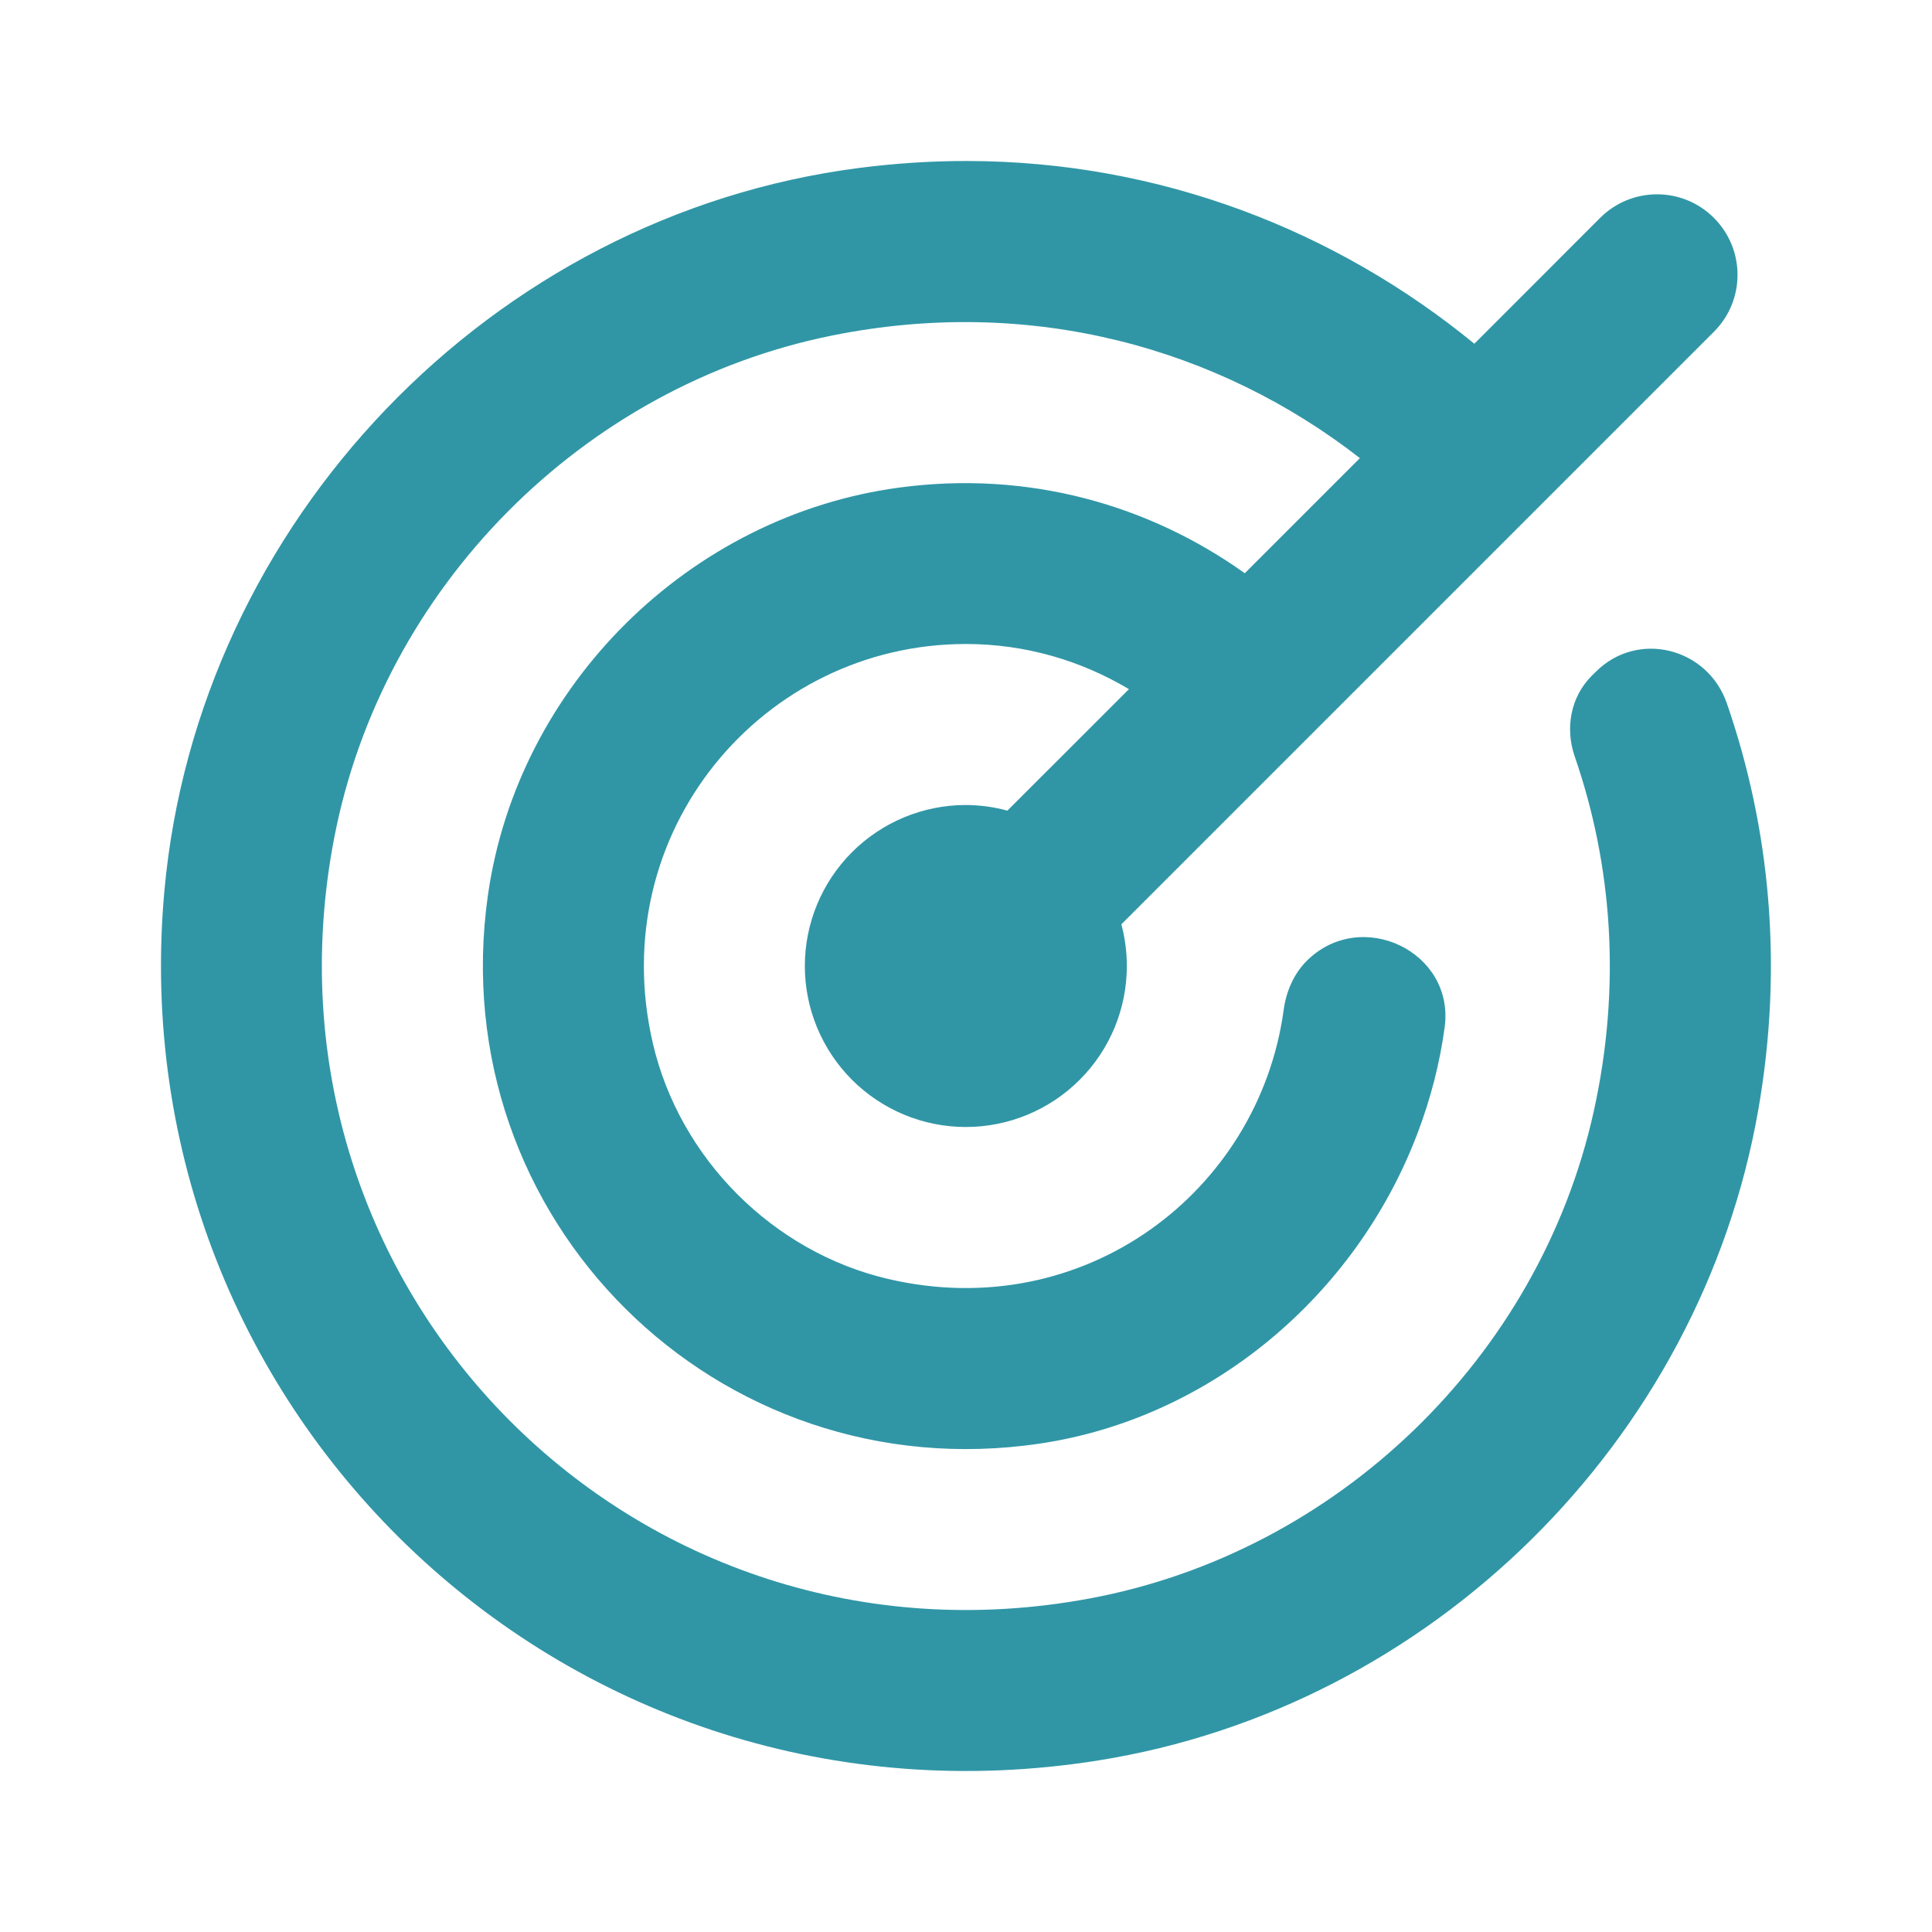 <svg width="24" height="24" viewBox="0 0 24 24" fill="none" xmlns="http://www.w3.org/2000/svg">
<path d="M12.018 2C11.576 1.999 11.128 2.028 10.674 2.086C6.102 2.674 2.452 6.487 2.041 11.078C1.461 17.565 7.079 22.914 13.643 21.869C17.774 21.211 21.121 17.907 21.842 13.787C22.155 11.999 21.987 10.282 21.451 8.736C21.211 8.044 20.343 7.827 19.825 8.344L19.772 8.396C19.51 8.659 19.441 9.046 19.561 9.395C20.026 10.739 20.144 12.245 19.797 13.811C19.119 16.864 16.61 19.285 13.535 19.857C7.904 20.905 3.068 16.048 4.151 10.412C4.748 7.305 7.235 4.793 10.336 4.168C12.819 3.667 15.142 4.328 16.893 5.691L15.463 7.121C14.278 6.275 12.781 5.84 11.17 6.057C8.563 6.407 6.431 8.516 6.061 11.121C5.491 15.137 8.902 18.532 12.922 17.932C15.042 17.615 16.836 16.098 17.602 14.096C17.776 13.642 17.887 13.197 17.946 12.762C18.074 11.819 16.904 11.265 16.231 11.938C16.069 12.101 15.977 12.319 15.946 12.547C15.638 14.8 13.47 16.459 11.03 15.887C9.601 15.552 8.443 14.391 8.11 12.961C7.5 10.335 9.476 8 11.998 8C12.74 8 13.431 8.207 14.024 8.561L12.514 10.07C12.346 10.024 12.172 10.001 11.998 10C11.468 10 10.959 10.211 10.584 10.586C10.209 10.961 9.998 11.47 9.998 12C9.998 12.53 10.209 13.039 10.584 13.414C10.959 13.789 11.468 14 11.998 14C12.529 14 13.037 13.789 13.412 13.414C13.788 13.039 13.998 12.53 13.998 12C13.998 11.825 13.975 11.651 13.93 11.482L21.291 4.121C21.682 3.731 21.682 3.098 21.291 2.707C20.901 2.316 20.268 2.316 19.877 2.707L18.315 4.27C16.596 2.863 14.411 2.004 12.018 2Z" fill="#3096A6"/>
</svg>
